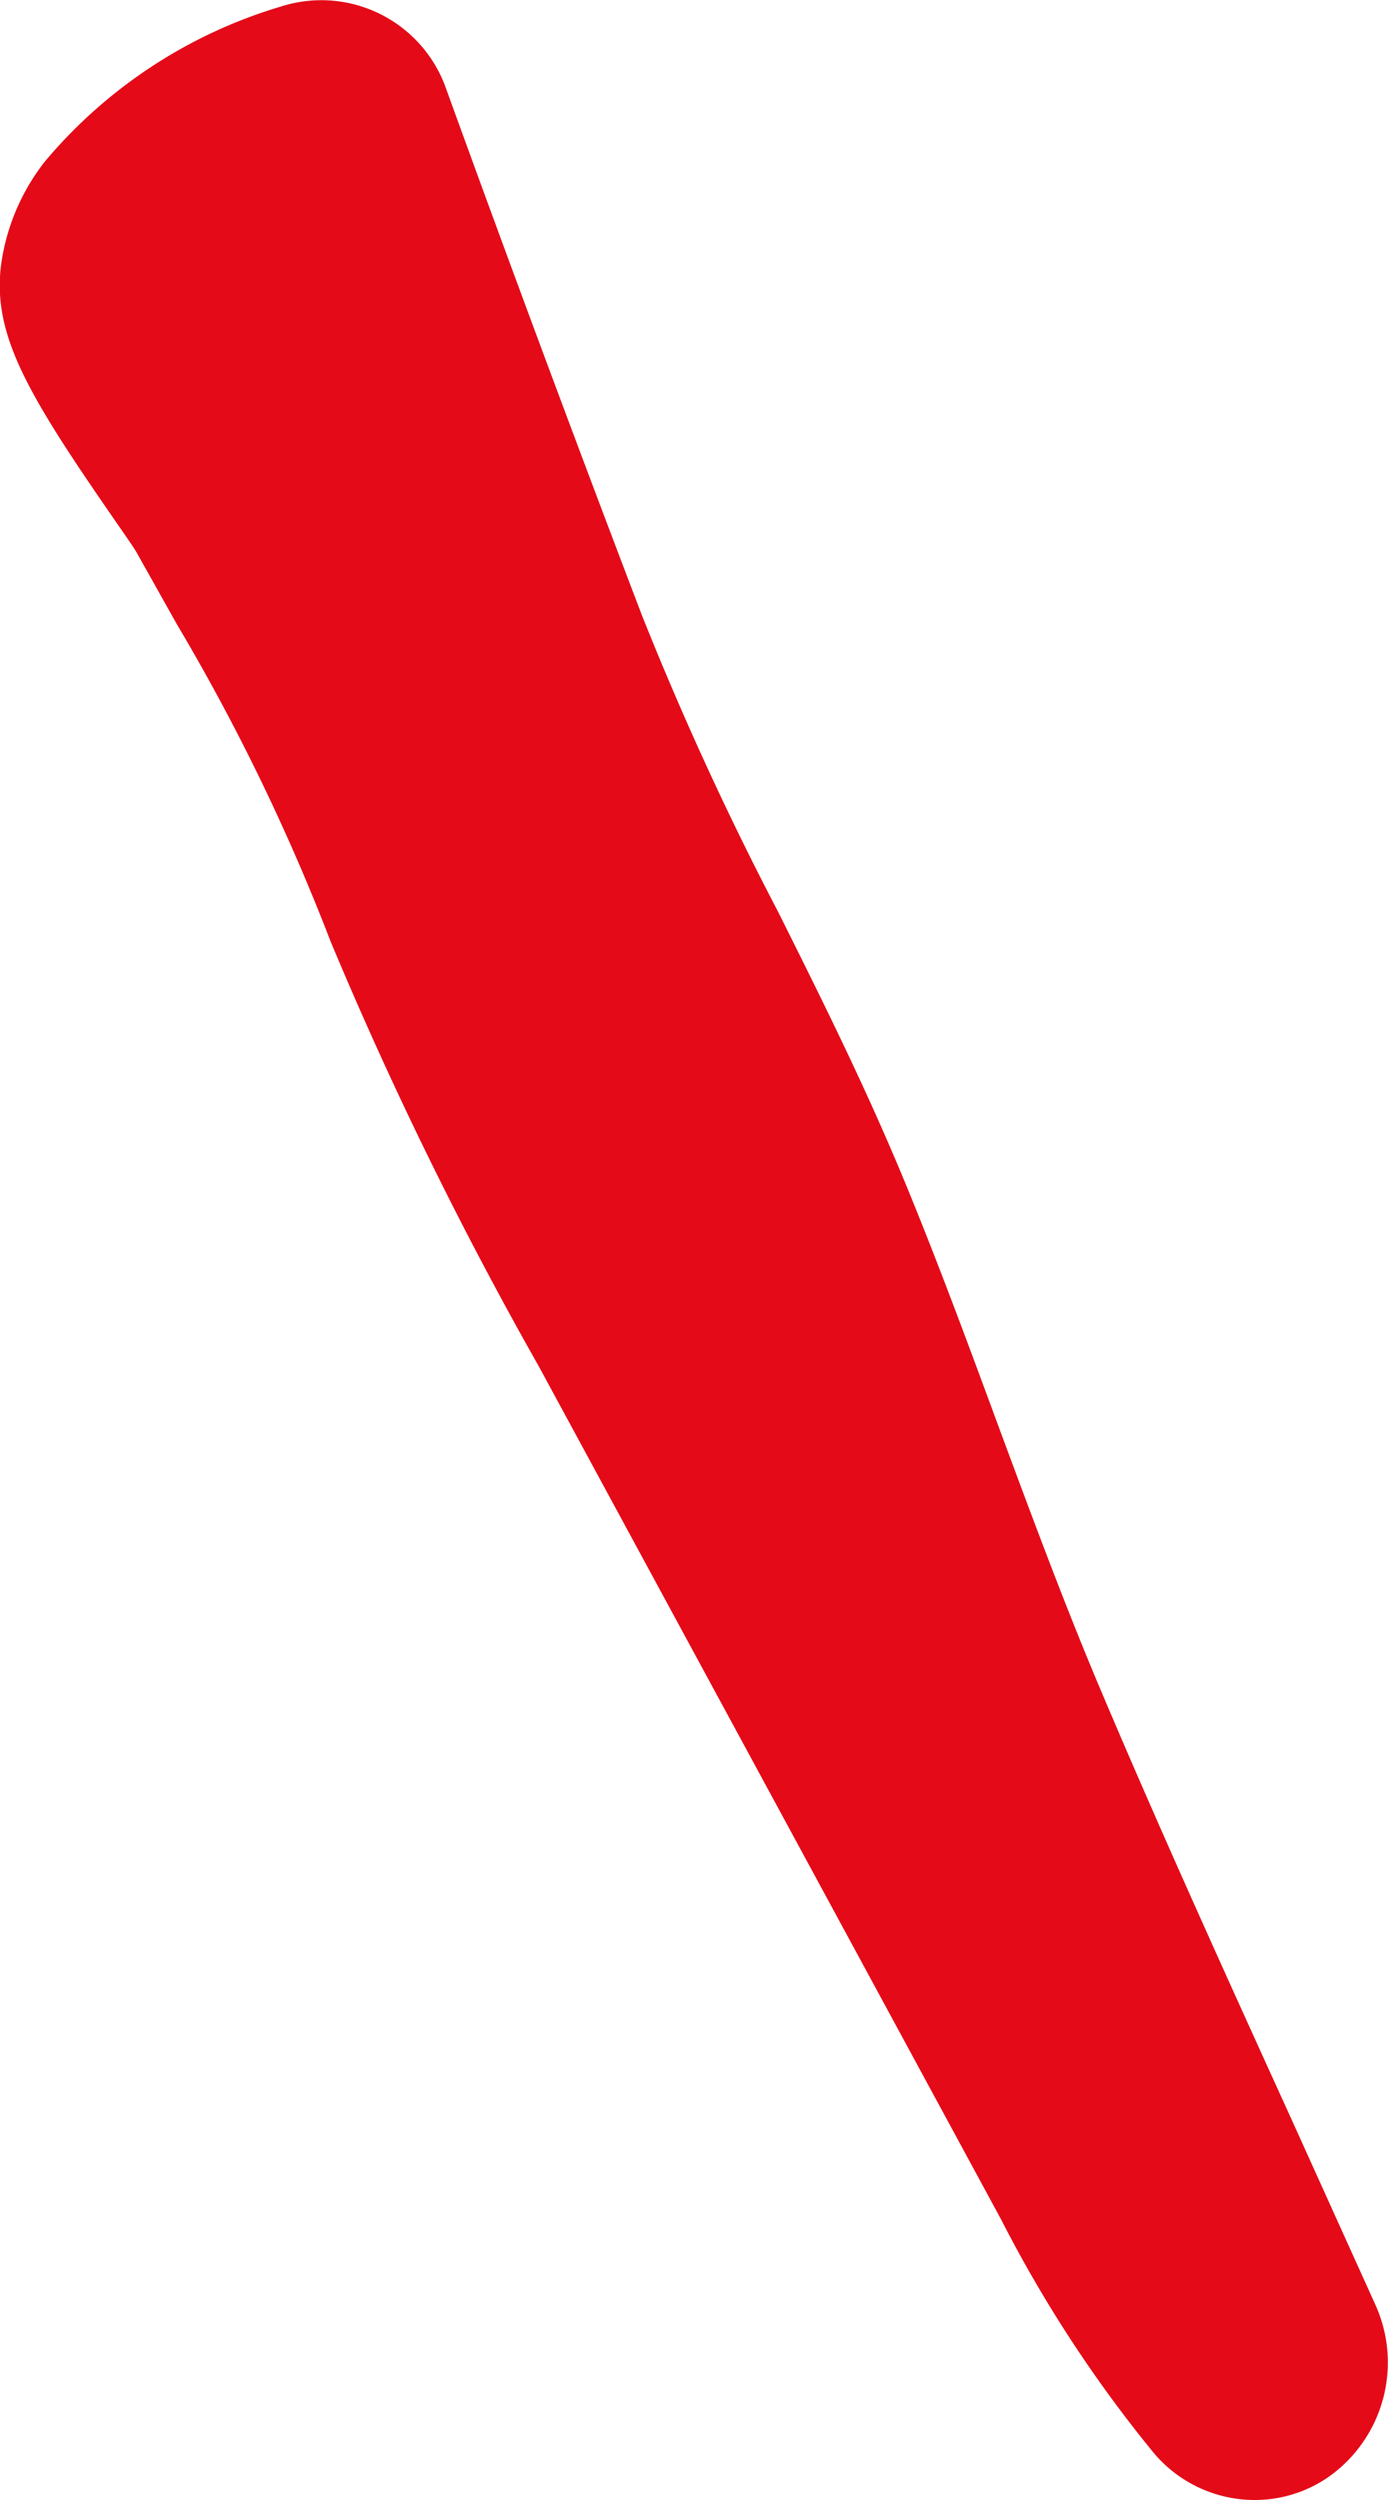 <svg xmlns="http://www.w3.org/2000/svg" width="10" height="18" viewBox="0 0 10 18">
  <path id="パス_5948" data-name="パス 5948" d="M705.241,132.465a.951.951,0,0,1-.725-.338,9.414,9.414,0,0,1-1.1-1.681l-3.331-6.143a28.536,28.536,0,0,1-1.5-3.059,15.077,15.077,0,0,0-1.107-2.283l-.293-.522c-.026-.044-.09-.134-.165-.243-.623-.9-.87-1.321-.81-1.819a1.546,1.546,0,0,1,.317-.75,3.536,3.536,0,0,1,1.7-1.115.953.953,0,0,1,1.193.6q.689,1.9,1.407,3.781a22.936,22.936,0,0,0,.983,2.139c.323.647.658,1.316.957,2.053.214.525.419,1.078.624,1.634.245.661.492,1.327.756,1.947.418.986.891,2.027,1.353,3.041l.612,1.352a1.008,1.008,0,0,1-.349,1.248A.935.935,0,0,1,705.241,132.465Z" transform="translate(-696.203 -114.465)" fill="#e50a17"/>
</svg>
